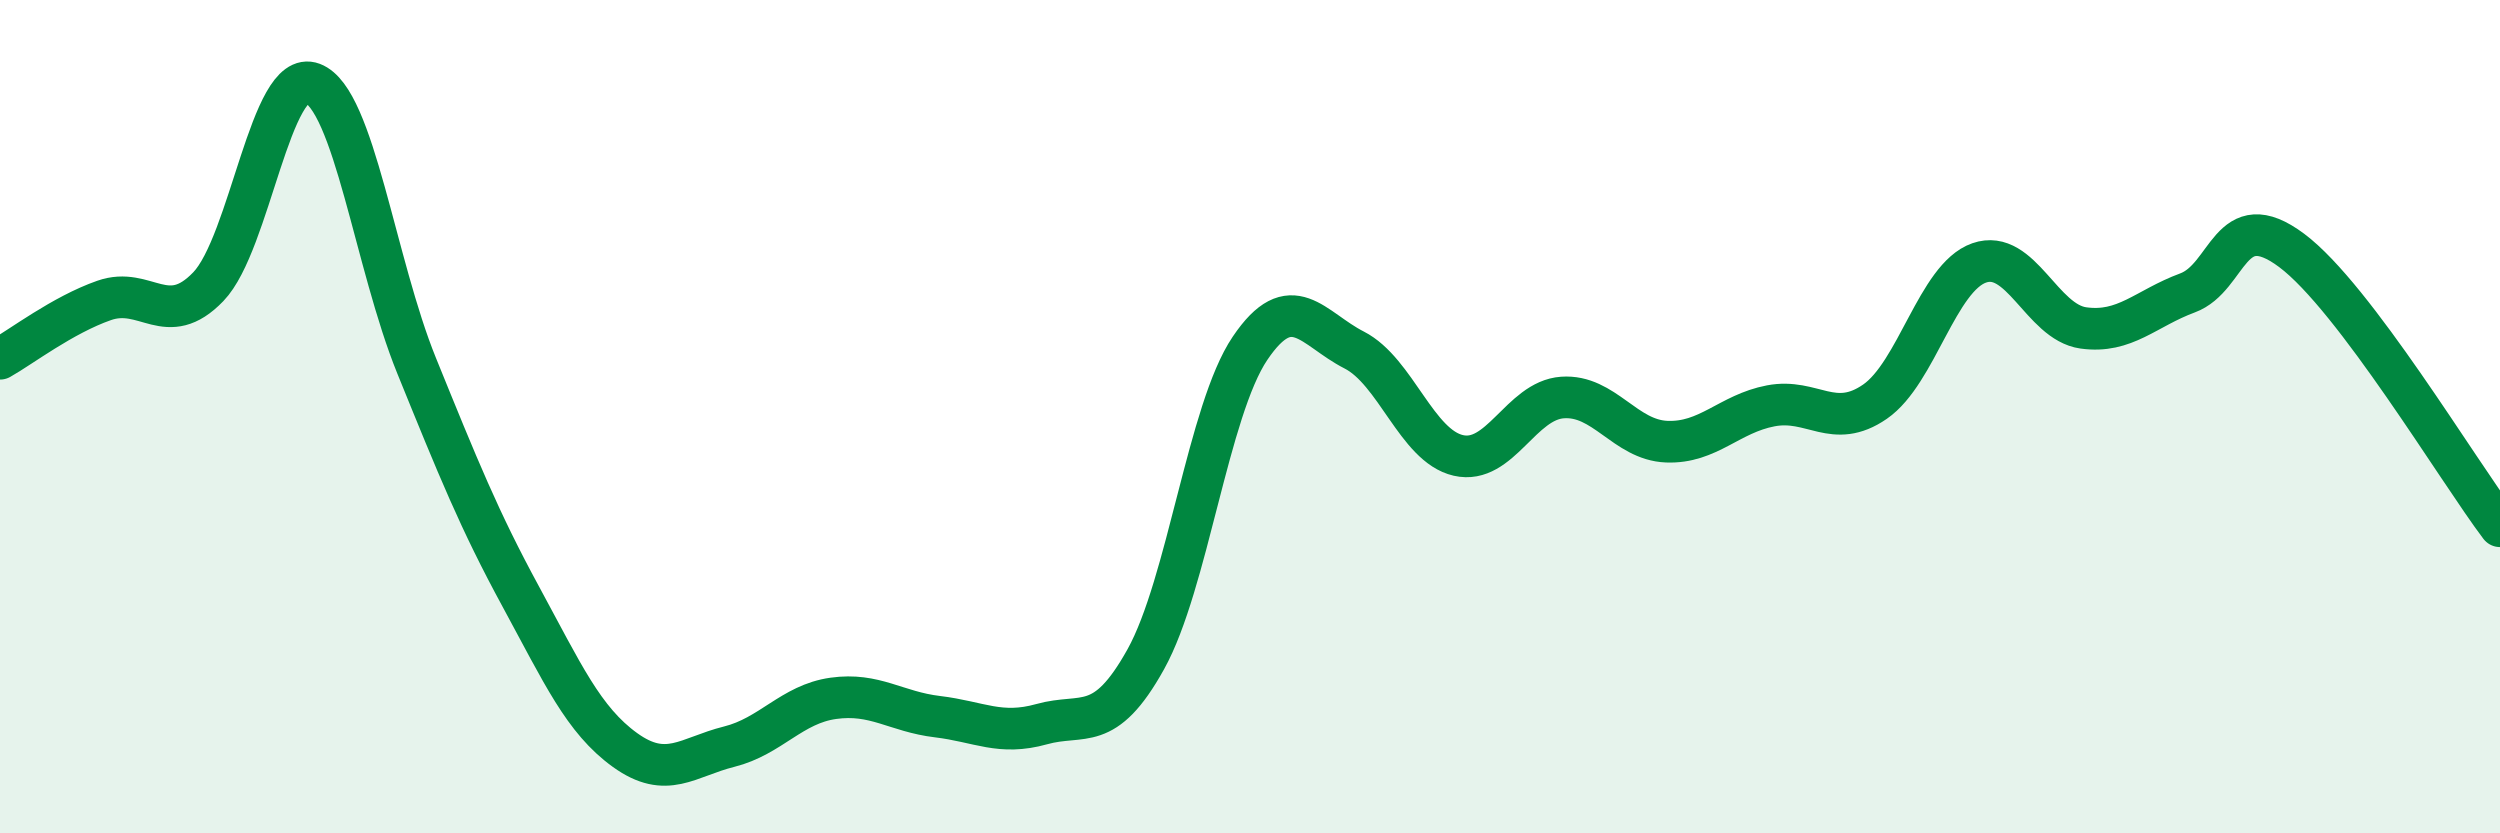 
    <svg width="60" height="20" viewBox="0 0 60 20" xmlns="http://www.w3.org/2000/svg">
      <path
        d="M 0,8.61 C 0.5,8.33 1.5,7.56 2.5,7.21 C 3.5,6.86 4,7.92 5,6.88 C 6,5.84 6.5,1.62 7.5,2 C 8.5,2.38 9,6.32 10,8.78 C 11,11.24 11.5,12.48 12.5,14.32 C 13.5,16.16 14,17.28 15,18 C 16,18.72 16.5,18.17 17.5,17.92 C 18.5,17.67 19,16.9 20,16.76 C 21,16.62 21.5,17.08 22.5,17.2 C 23.5,17.32 24,17.66 25,17.38 C 26,17.1 26.5,17.62 27.5,15.82 C 28.5,14.02 29,9.84 30,8.36 C 31,6.88 31.5,7.89 32.5,8.4 C 33.5,8.91 34,10.7 35,10.93 C 36,11.16 36.5,9.61 37.5,9.54 C 38.5,9.47 39,10.56 40,10.6 C 41,10.64 41.5,9.93 42.5,9.74 C 43.5,9.55 44,10.33 45,9.64 C 46,8.95 46.5,6.66 47.5,6.31 C 48.5,5.96 49,7.73 50,7.87 C 51,8.01 51.5,7.4 52.5,7.03 C 53.5,6.66 53.5,4.89 55,6.01 C 56.5,7.13 59,11.31 60,12.63L60 20L0 20Z"
        fill="#008740"
        opacity="0.1"
        stroke-linecap="round"
        stroke-linejoin="round"
      />
      <path
        d="M 0,8.61 C 0.5,8.33 1.5,7.56 2.5,7.21 C 3.5,6.86 4,7.92 5,6.88 C 6,5.84 6.5,1.62 7.5,2 C 8.5,2.38 9,6.32 10,8.78 C 11,11.24 11.5,12.48 12.5,14.32 C 13.5,16.16 14,17.28 15,18 C 16,18.72 16.5,18.17 17.5,17.92 C 18.5,17.67 19,16.9 20,16.76 C 21,16.62 21.5,17.08 22.5,17.2 C 23.5,17.32 24,17.66 25,17.38 C 26,17.1 26.5,17.62 27.5,15.82 C 28.5,14.02 29,9.84 30,8.36 C 31,6.88 31.5,7.89 32.5,8.4 C 33.5,8.91 34,10.7 35,10.93 C 36,11.16 36.5,9.61 37.5,9.54 C 38.5,9.47 39,10.56 40,10.6 C 41,10.64 41.5,9.93 42.5,9.74 C 43.5,9.55 44,10.33 45,9.64 C 46,8.95 46.5,6.66 47.5,6.31 C 48.5,5.96 49,7.73 50,7.87 C 51,8.01 51.5,7.4 52.5,7.03 C 53.5,6.66 53.5,4.89 55,6.01 C 56.5,7.13 59,11.31 60,12.63"
        stroke="#008740"
        stroke-width="1"
        fill="none"
        stroke-linecap="round"
        stroke-linejoin="round"
      />
    </svg>
  